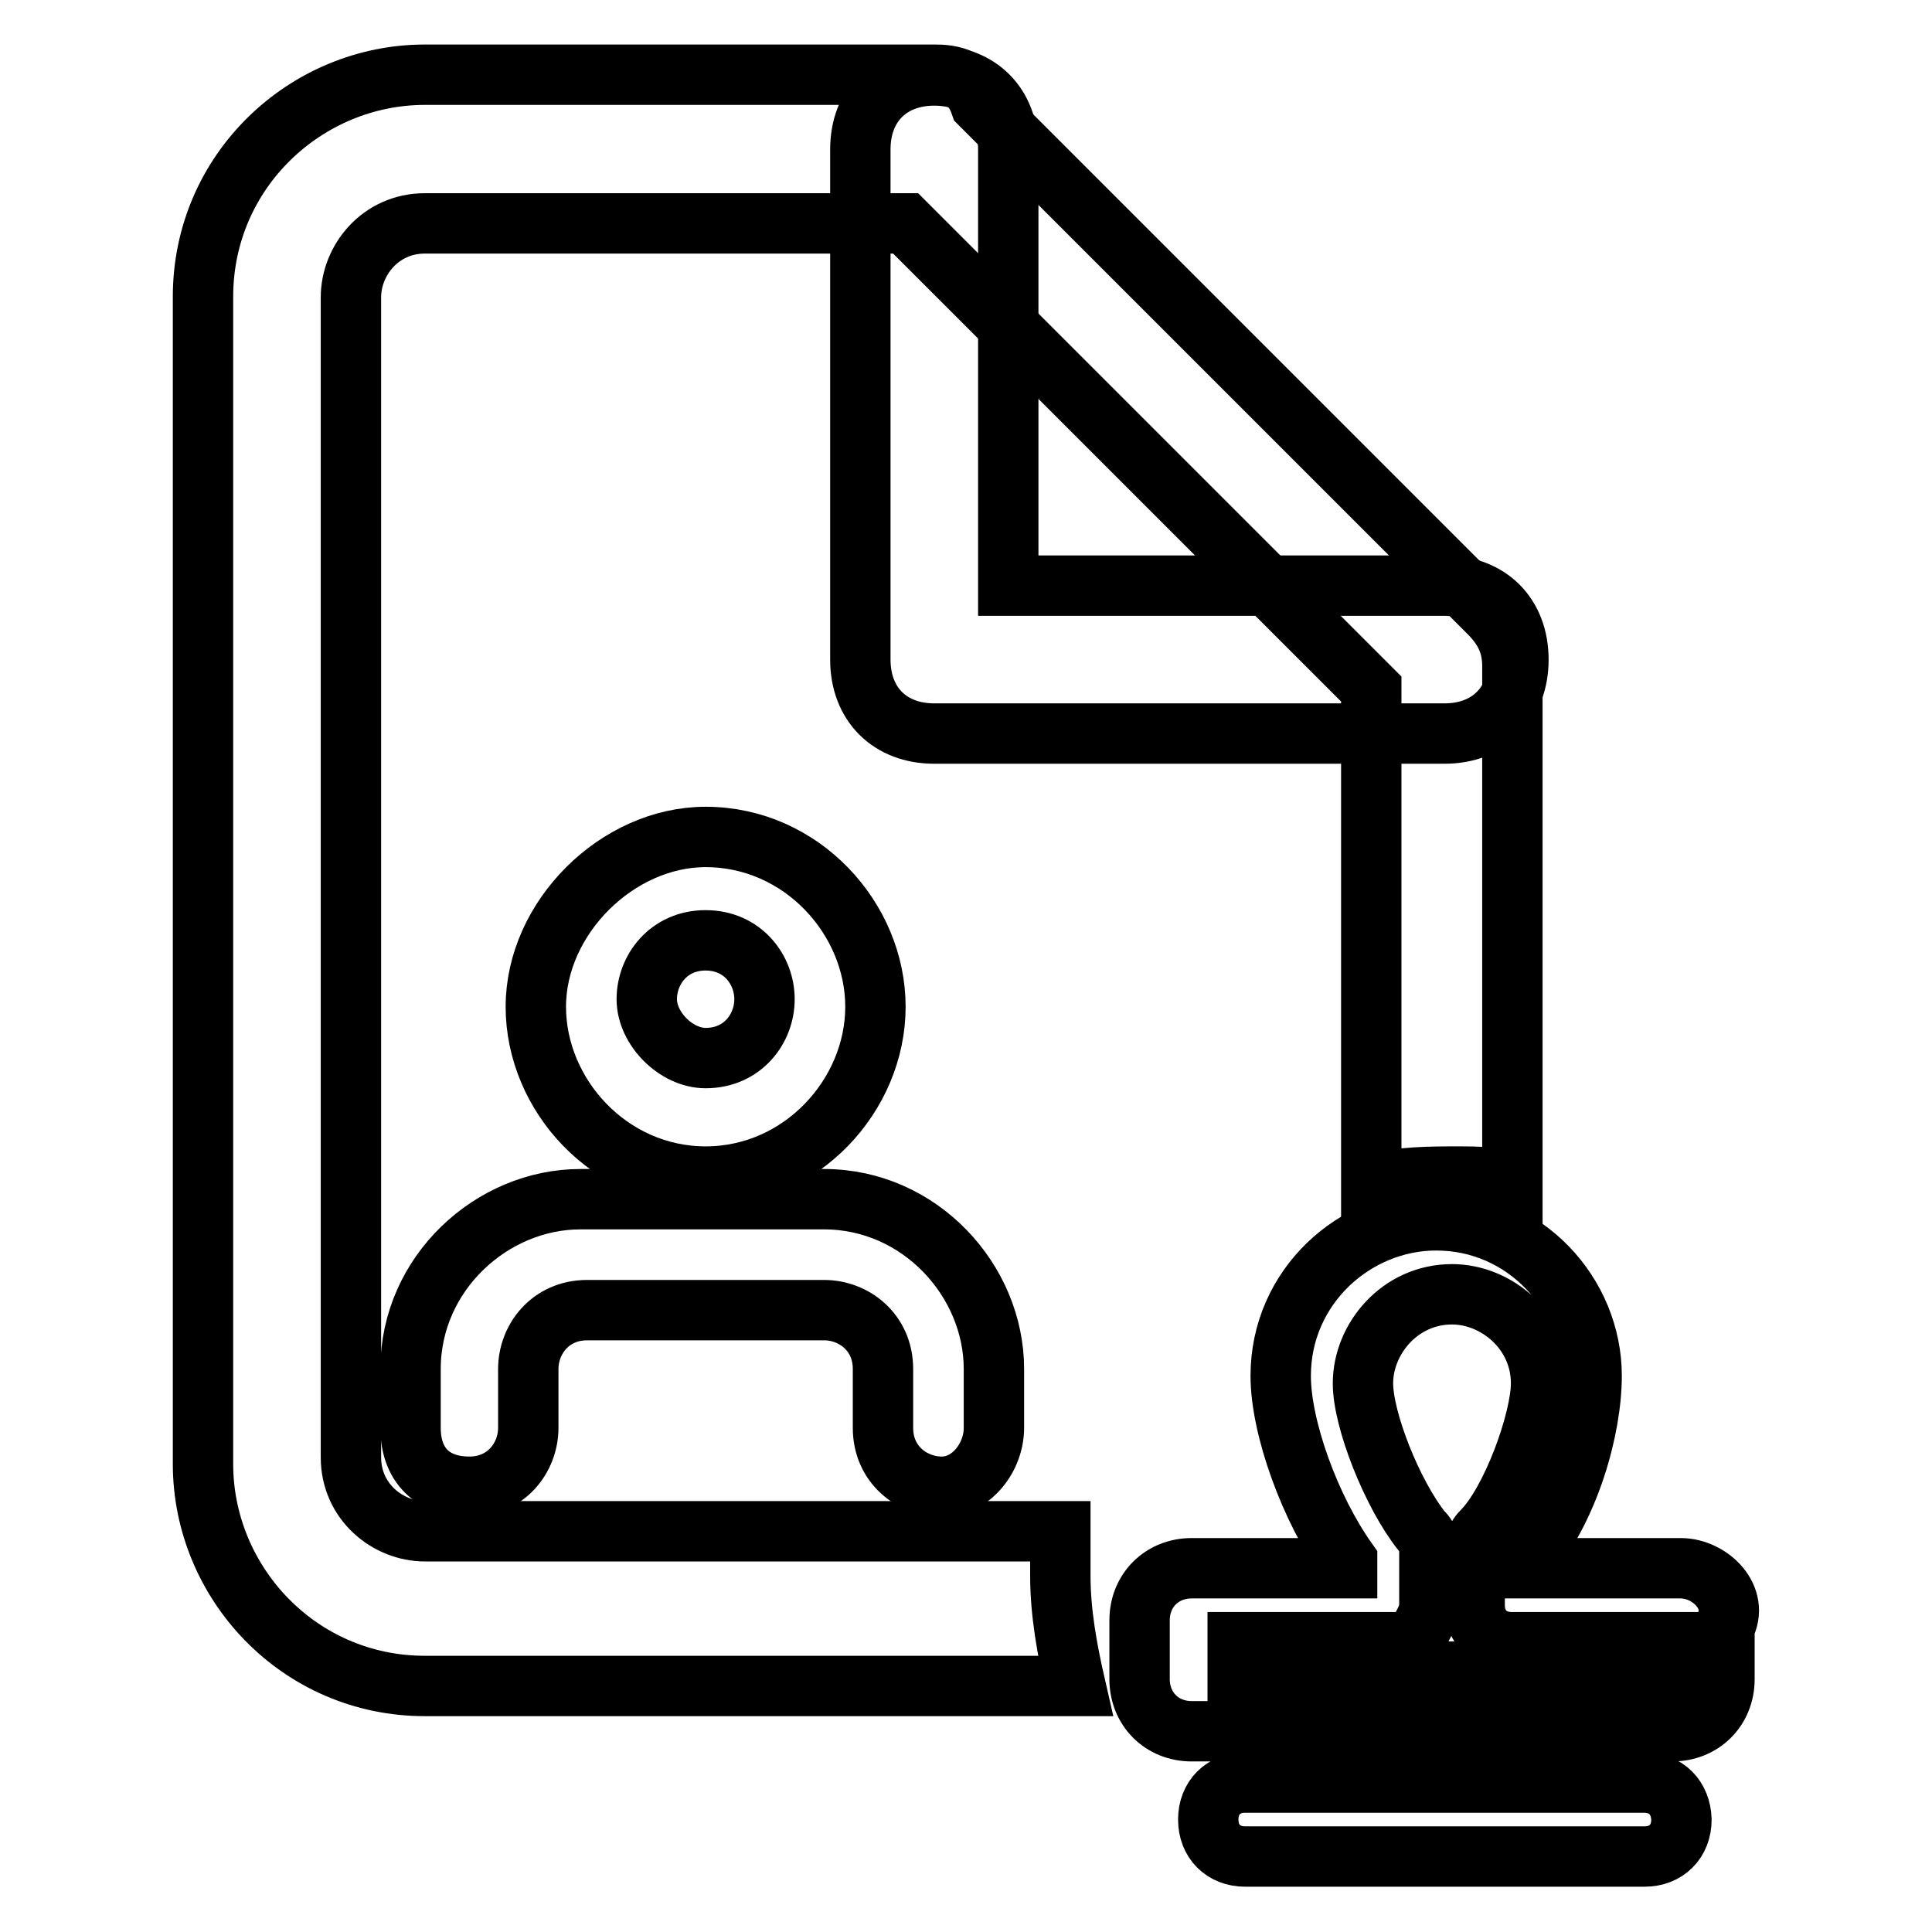 <?xml version="1.0" encoding="utf-8"?>
<!-- Svg Vector Icons : http://www.onlinewebfonts.com/icon -->
<!DOCTYPE svg PUBLIC "-//W3C//DTD SVG 1.1//EN" "http://www.w3.org/Graphics/SVG/1.1/DTD/svg11.dtd">
<svg version="1.1" xmlns="http://www.w3.org/2000/svg" xmlns:xlink="http://www.w3.org/1999/xlink" x="0px" y="0px" viewBox="0 0 256 256" enable-background="new 0 0 256 256" xml:space="preserve">
<g> <path stroke-width="8" fill-opacity="0" stroke="#000000"  d="M222.7,207.8h-20.6v-1c5.9-6.9,8.8-17.6,8.8-24.5c0-10.8-8.8-20.6-20.6-20.6c-10.8,0-20.6,8.8-20.6,20.6 c0,6.9,3.9,17.6,8.8,24.5v1h-20.6c-3.9,0-6.9,2.9-6.9,6.9v7.8c0,3.9,2.9,6.9,6.9,6.9h63.7c3.9,0,6.9-2.9,6.9-6.9v-6.9 C230.6,211.7,226.6,207.8,222.7,207.8L222.7,207.8z M189.4,212.7v-6.9c0-1,0-2-1-2.9c-3.9-4.9-7.8-14.7-7.8-19.6 c0-5.9,4.9-11.8,11.8-11.8c5.9,0,11.8,4.9,11.8,11.8c0,4.9-3.9,15.7-7.8,19.6c-1,1-1,2-1,2.9v6.9c0,2.9,2,4.9,4.9,4.9h23.5v3.9H164 v-3.9h23.5C187.5,216.6,189.4,214.7,189.4,212.7z M217.8,236.2H165c-2.9,0-4.9,2-4.9,4.9c0,2.9,2,4.9,4.9,4.9h52.9 c2.9,0,4.9-2,4.9-4.9C222.7,238.2,220.8,236.2,217.8,236.2z M191.4,97.2h-67.6c-5.9,0-9.8-3.9-9.8-9.8V19.8c0-5.9,3.9-9.8,9.8-9.8 s9.8,3.9,9.8,9.8v57.8h57.8c5.9,0,9.8,3.9,9.8,9.8S197.3,97.2,191.4,97.2z M124.8,197c-3.9,0-7.8-2.9-7.8-7.8v-7.8 c0-4.9-3.9-7.8-7.8-7.8H77.8c-4.9,0-7.8,3.9-7.8,7.8v7.8c0,3.9-2.9,7.8-7.8,7.8c-4.9,0-7.8-2.9-7.8-7.8v-7.8 c0-12.7,10.8-22.5,22.5-22.5h32.3c12.7,0,22.5,10.8,22.5,22.5v7.8C131.7,193.1,128.7,197,124.8,197z M93.5,155.9 c-12.7,0-22.5-10.8-22.5-22.5c0-11.8,10.8-22.5,22.5-22.5c12.7,0,22.5,10.8,22.5,22.5C116,145.1,106.2,155.9,93.5,155.9z  M93.5,124.6c-4.9,0-7.8,3.9-7.8,7.8c0,3.9,3.9,7.8,7.8,7.8c4.9,0,7.8-3.9,7.8-7.8C101.3,128.5,98.4,124.6,93.5,124.6z"/> <path stroke-width="8" fill-opacity="0" stroke="#000000"  d="M140.5,208.8v-5.9H56.3c-4.9,0-9.8-3.9-9.8-9.8V39.4c0-4.9,3.9-9.8,9.8-9.8h63.7l61.7,61.7v65.6 c3.9-1,7.8-1,11.8-1c2,0,4.9,0,6.9,1V88.3c0-2.9-1-4.9-2.9-6.9l-67.6-67.6c-1-2.9-2.9-3.9-5.9-3.9H56.3 c-15.7,0-29.4,12.7-29.4,29.4v154.7c0,15.7,12.7,29.4,29.4,29.4h86.2C141.4,218.6,140.5,213.7,140.5,208.8z"/></g>
</svg>